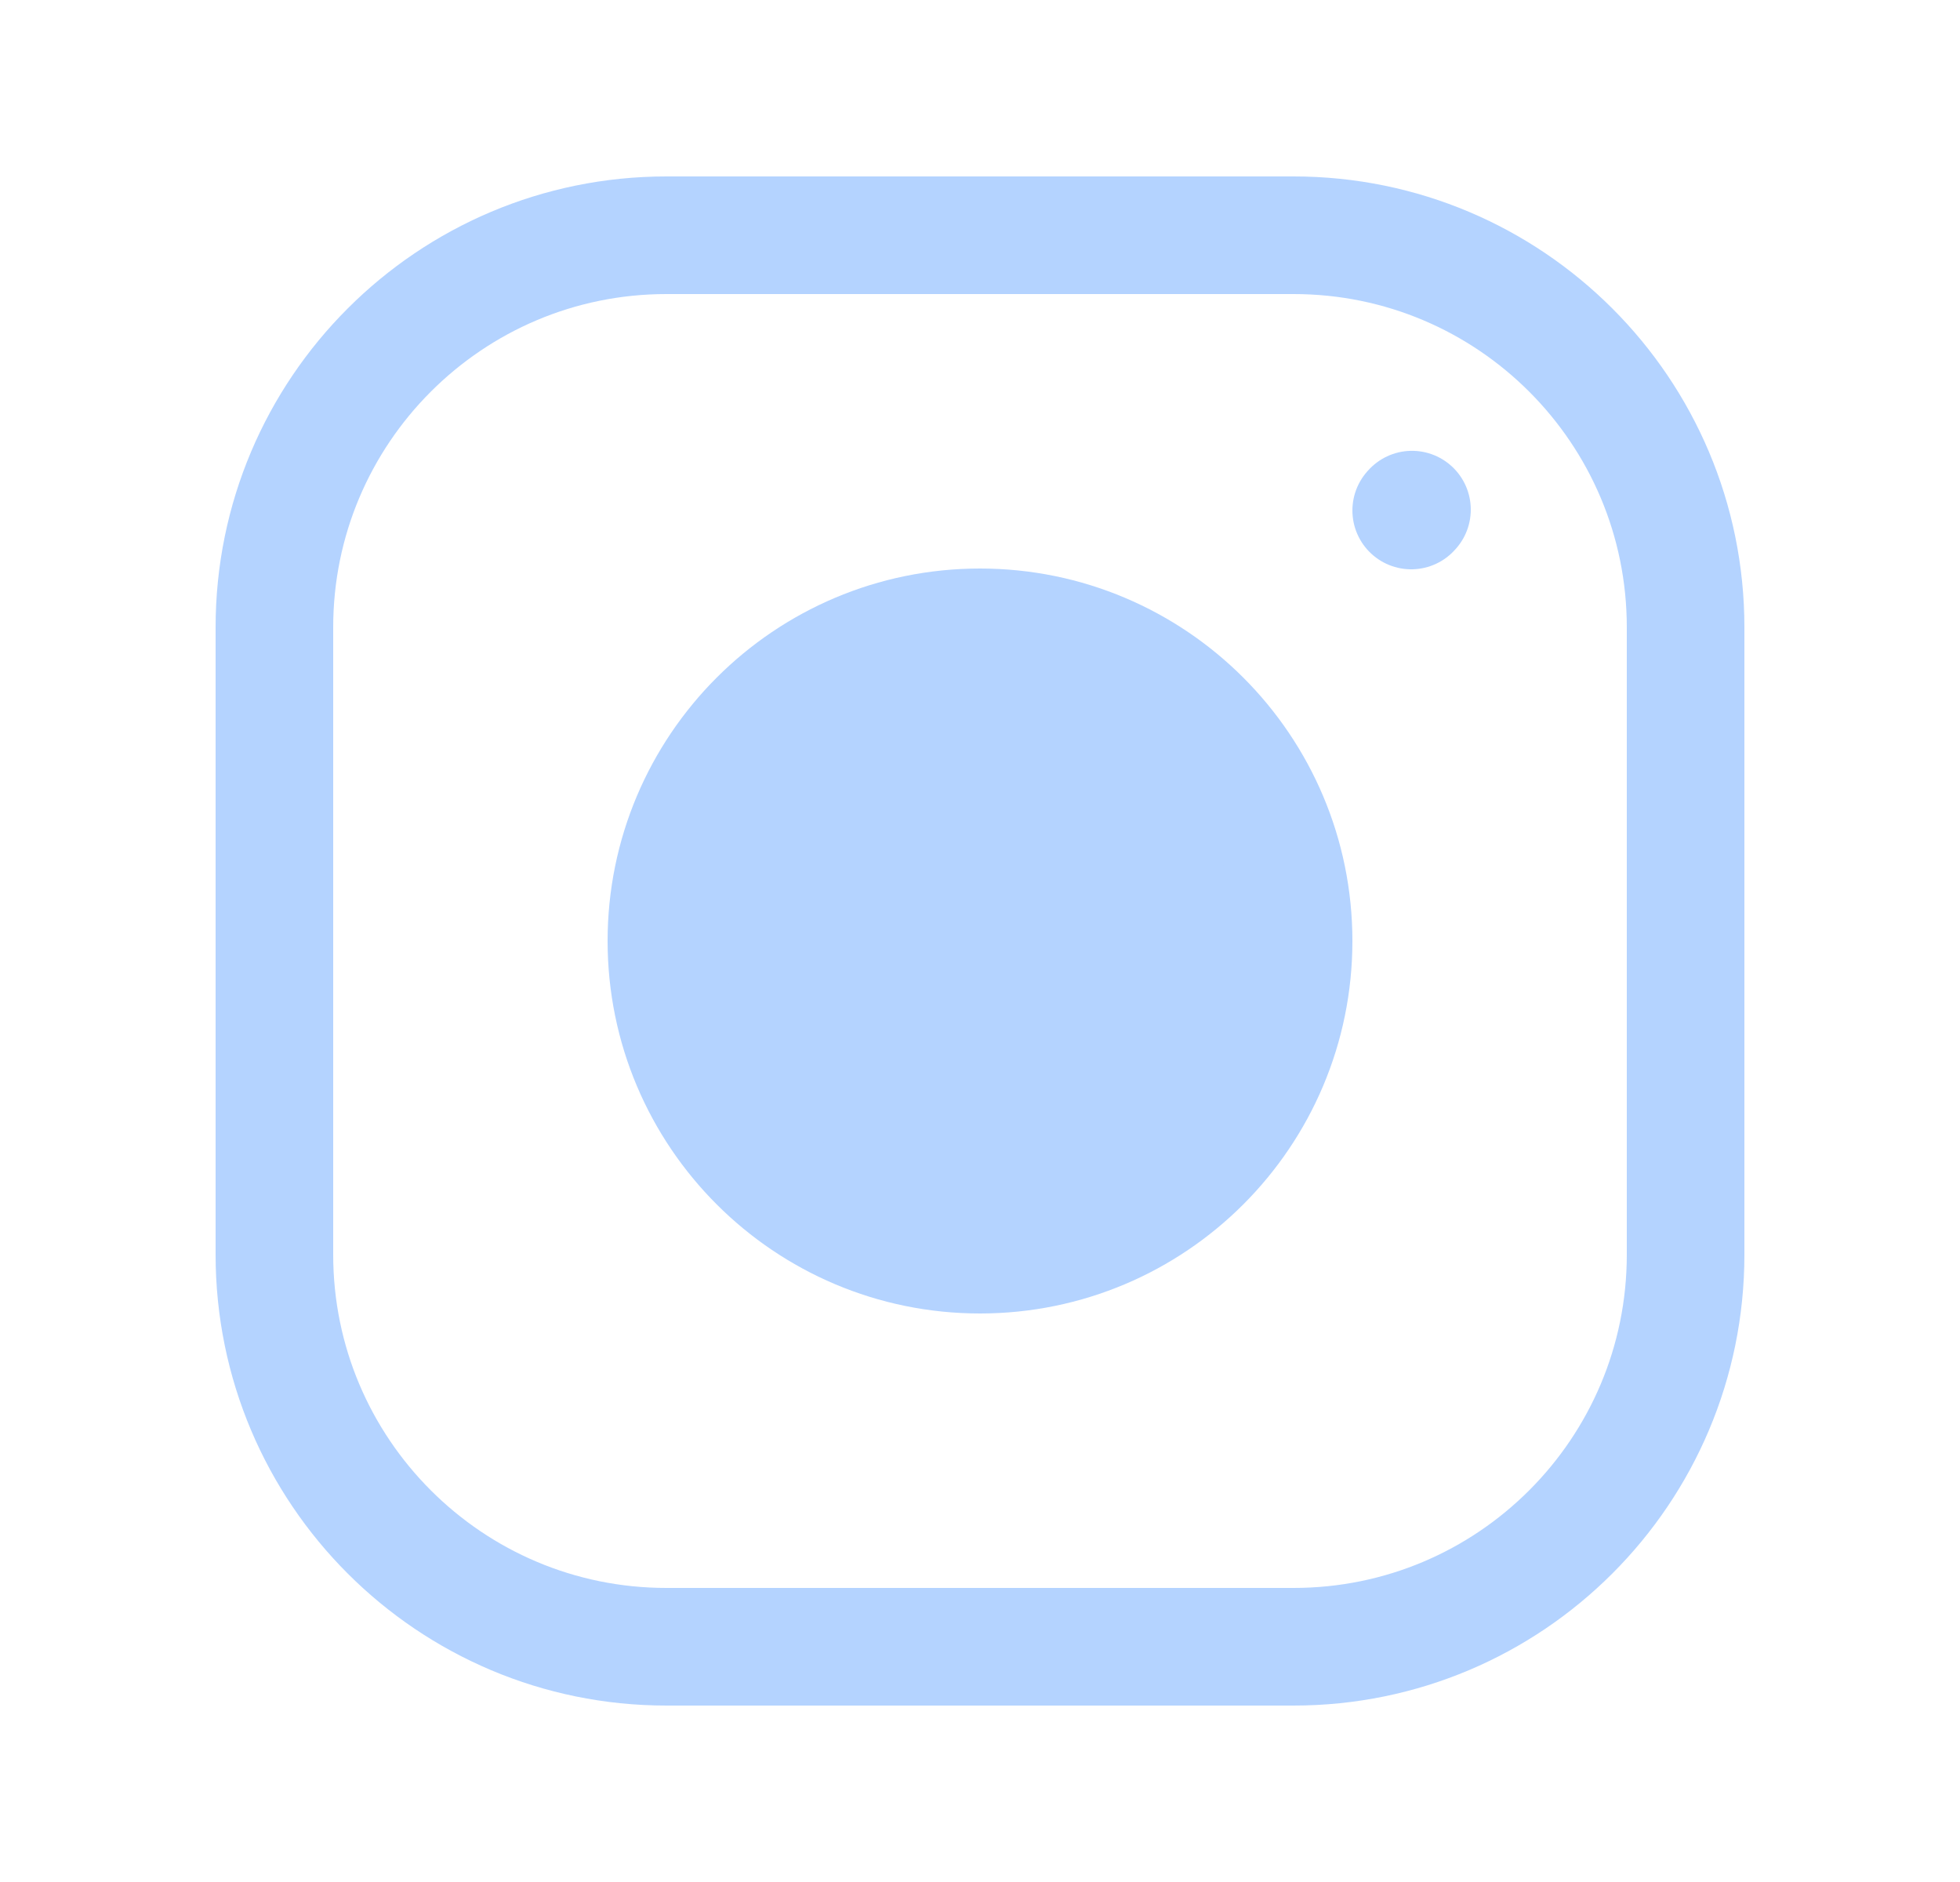 <svg width="25" height="24" viewBox="0 0 25 24" fill="none" xmlns="http://www.w3.org/2000/svg">
<path d="M12.5 16C14.709 16 16.5 14.209 16.5 12C16.5 9.791 14.709 8 12.5 8C10.291 8 8.5 9.791 8.5 12C8.5 14.209 10.291 16 12.5 16Z" fill="#B4D3FF" stroke="#B4D3FF" stroke-width="1.5" stroke-linecap="round" stroke-linejoin="round"/>
<path d="M3.5 16V8C3.5 5.239 5.739 3 8.5 3H16.5C19.262 3 21.5 5.239 21.5 8V16C21.5 18.761 19.262 21 16.5 21H8.5C5.739 21 3.5 18.761 3.5 16Z" stroke="#B4D3FF" stroke-width="1.5"/>
<path d="M18 6.51L18.01 6.499" stroke="#B4D3FF" stroke-width="1.5" stroke-linecap="round" stroke-linejoin="round"/>
</svg>
